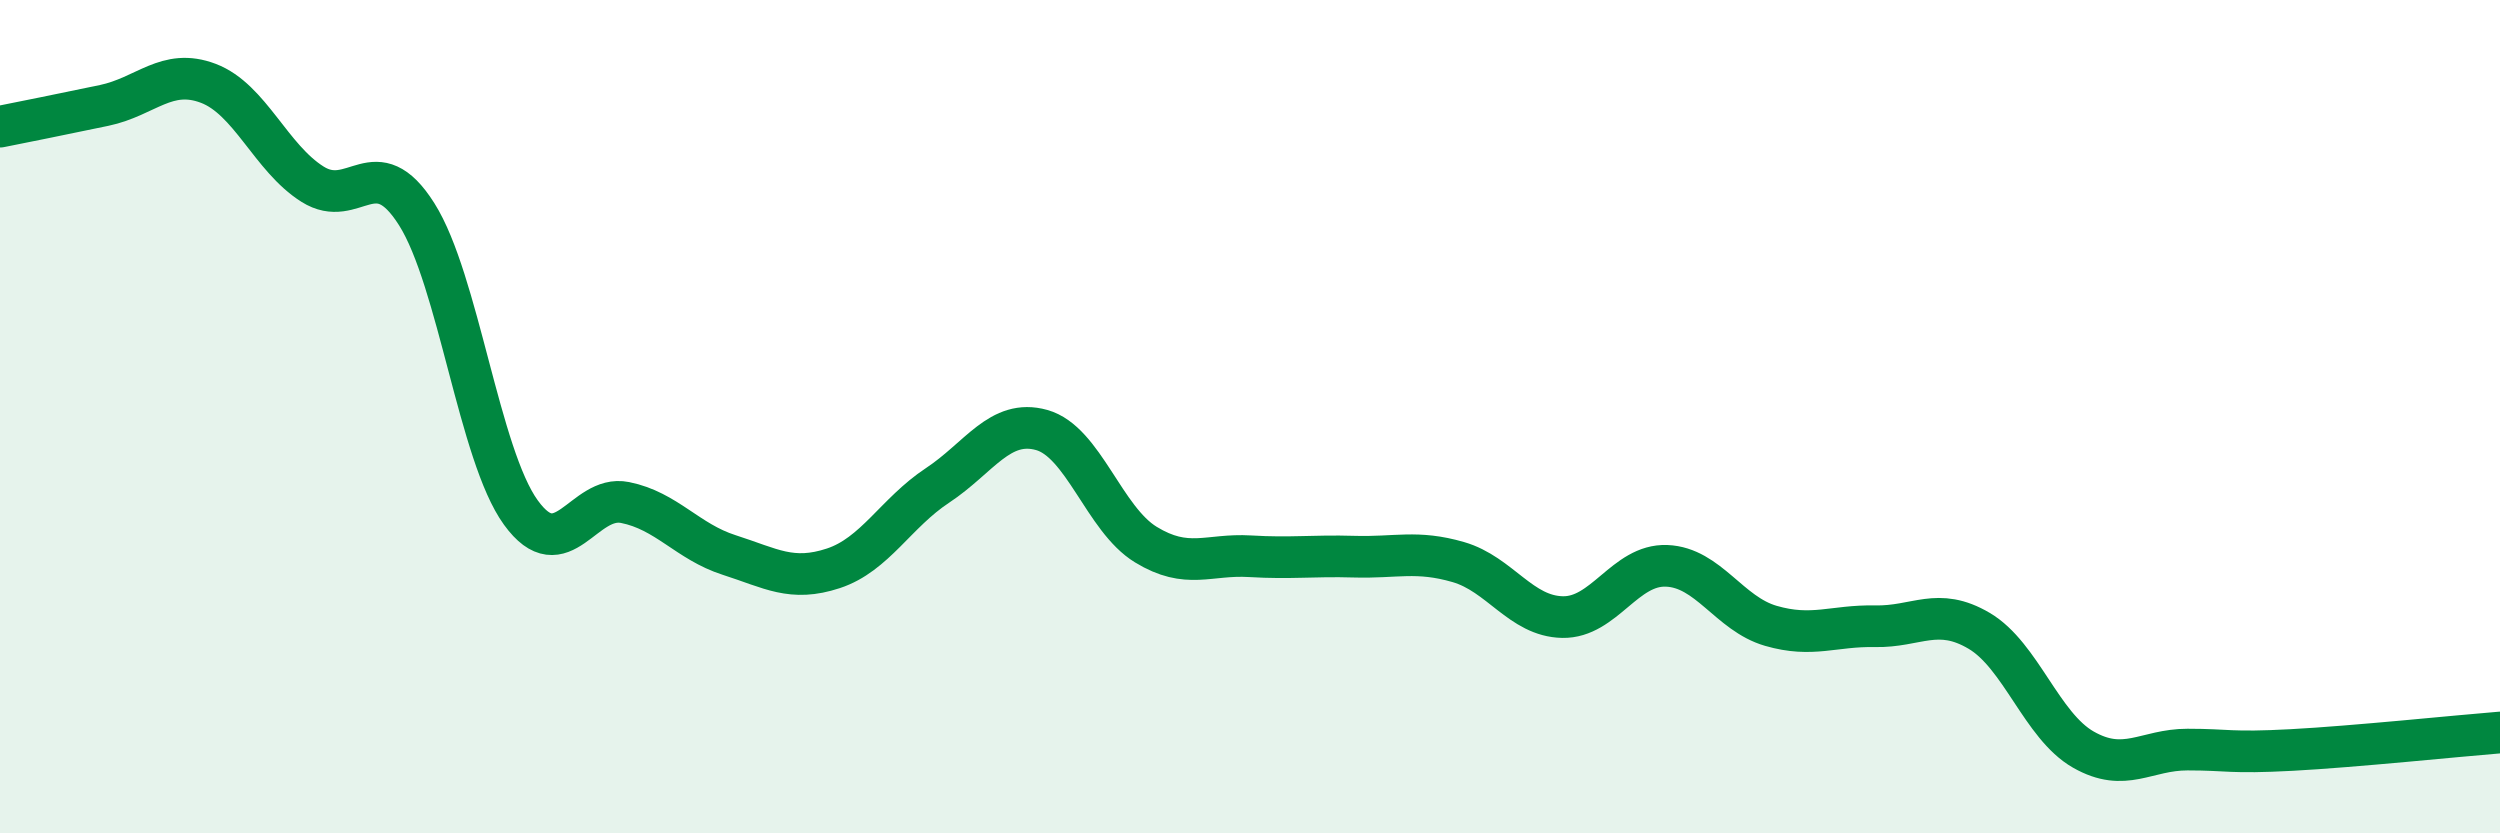 
    <svg width="60" height="20" viewBox="0 0 60 20" xmlns="http://www.w3.org/2000/svg">
      <path
        d="M 0,3.04 C 0.5,2.94 1.5,2.74 2.5,2.53 C 3.5,2.32 4,1.62 5,2 C 6,2.38 6.5,3.79 7.5,4.42 C 8.5,5.05 9,3.56 10,5.14 C 11,6.72 11.5,10.92 12.5,12.3 C 13.5,13.68 14,11.86 15,12.06 C 16,12.26 16.5,13 17.5,13.32 C 18.5,13.64 19,13.97 20,13.64 C 21,13.31 21.5,12.31 22.5,11.65 C 23.5,10.99 24,10.04 25,10.32 C 26,10.6 26.5,12.46 27.5,13.07 C 28.5,13.68 29,13.29 30,13.35 C 31,13.41 31.5,13.33 32.5,13.36 C 33.5,13.39 34,13.2 35,13.49 C 36,13.78 36.5,14.79 37.5,14.81 C 38.5,14.83 39,13.54 40,13.58 C 41,13.62 41.5,14.73 42.5,15.02 C 43.5,15.31 44,15.01 45,15.03 C 46,15.05 46.5,14.55 47.5,15.14 C 48.5,15.73 49,17.42 50,17.99 C 51,18.56 51.5,17.99 52.5,17.99 C 53.5,17.99 53.5,18.08 55,18 C 56.5,17.92 59,17.66 60,17.58L60 20L0 20Z"
        fill="#008740"
        opacity="0.1"
        stroke-linecap="round"
        stroke-linejoin="round"
      />
      <path
        d="M 0,3.04 C 0.5,2.94 1.5,2.74 2.5,2.53 C 3.5,2.32 4,1.62 5,2 C 6,2.38 6.5,3.79 7.5,4.42 C 8.5,5.05 9,3.56 10,5.14 C 11,6.72 11.5,10.92 12.5,12.3 C 13.5,13.68 14,11.86 15,12.06 C 16,12.26 16.5,13 17.5,13.32 C 18.5,13.64 19,13.97 20,13.64 C 21,13.31 21.5,12.31 22.5,11.65 C 23.5,10.99 24,10.04 25,10.32 C 26,10.6 26.5,12.46 27.5,13.07 C 28.5,13.68 29,13.29 30,13.35 C 31,13.41 31.5,13.33 32.5,13.36 C 33.5,13.39 34,13.2 35,13.49 C 36,13.78 36.5,14.79 37.5,14.81 C 38.5,14.83 39,13.54 40,13.58 C 41,13.62 41.5,14.73 42.5,15.02 C 43.5,15.31 44,15.01 45,15.03 C 46,15.05 46.5,14.55 47.5,15.14 C 48.5,15.73 49,17.42 50,17.99 C 51,18.56 51.5,17.99 52.5,17.99 C 53.5,17.99 53.5,18.08 55,18 C 56.5,17.92 59,17.66 60,17.58"
        stroke="#008740"
        stroke-width="1"
        fill="none"
        stroke-linecap="round"
        stroke-linejoin="round"
      />
    </svg>
  